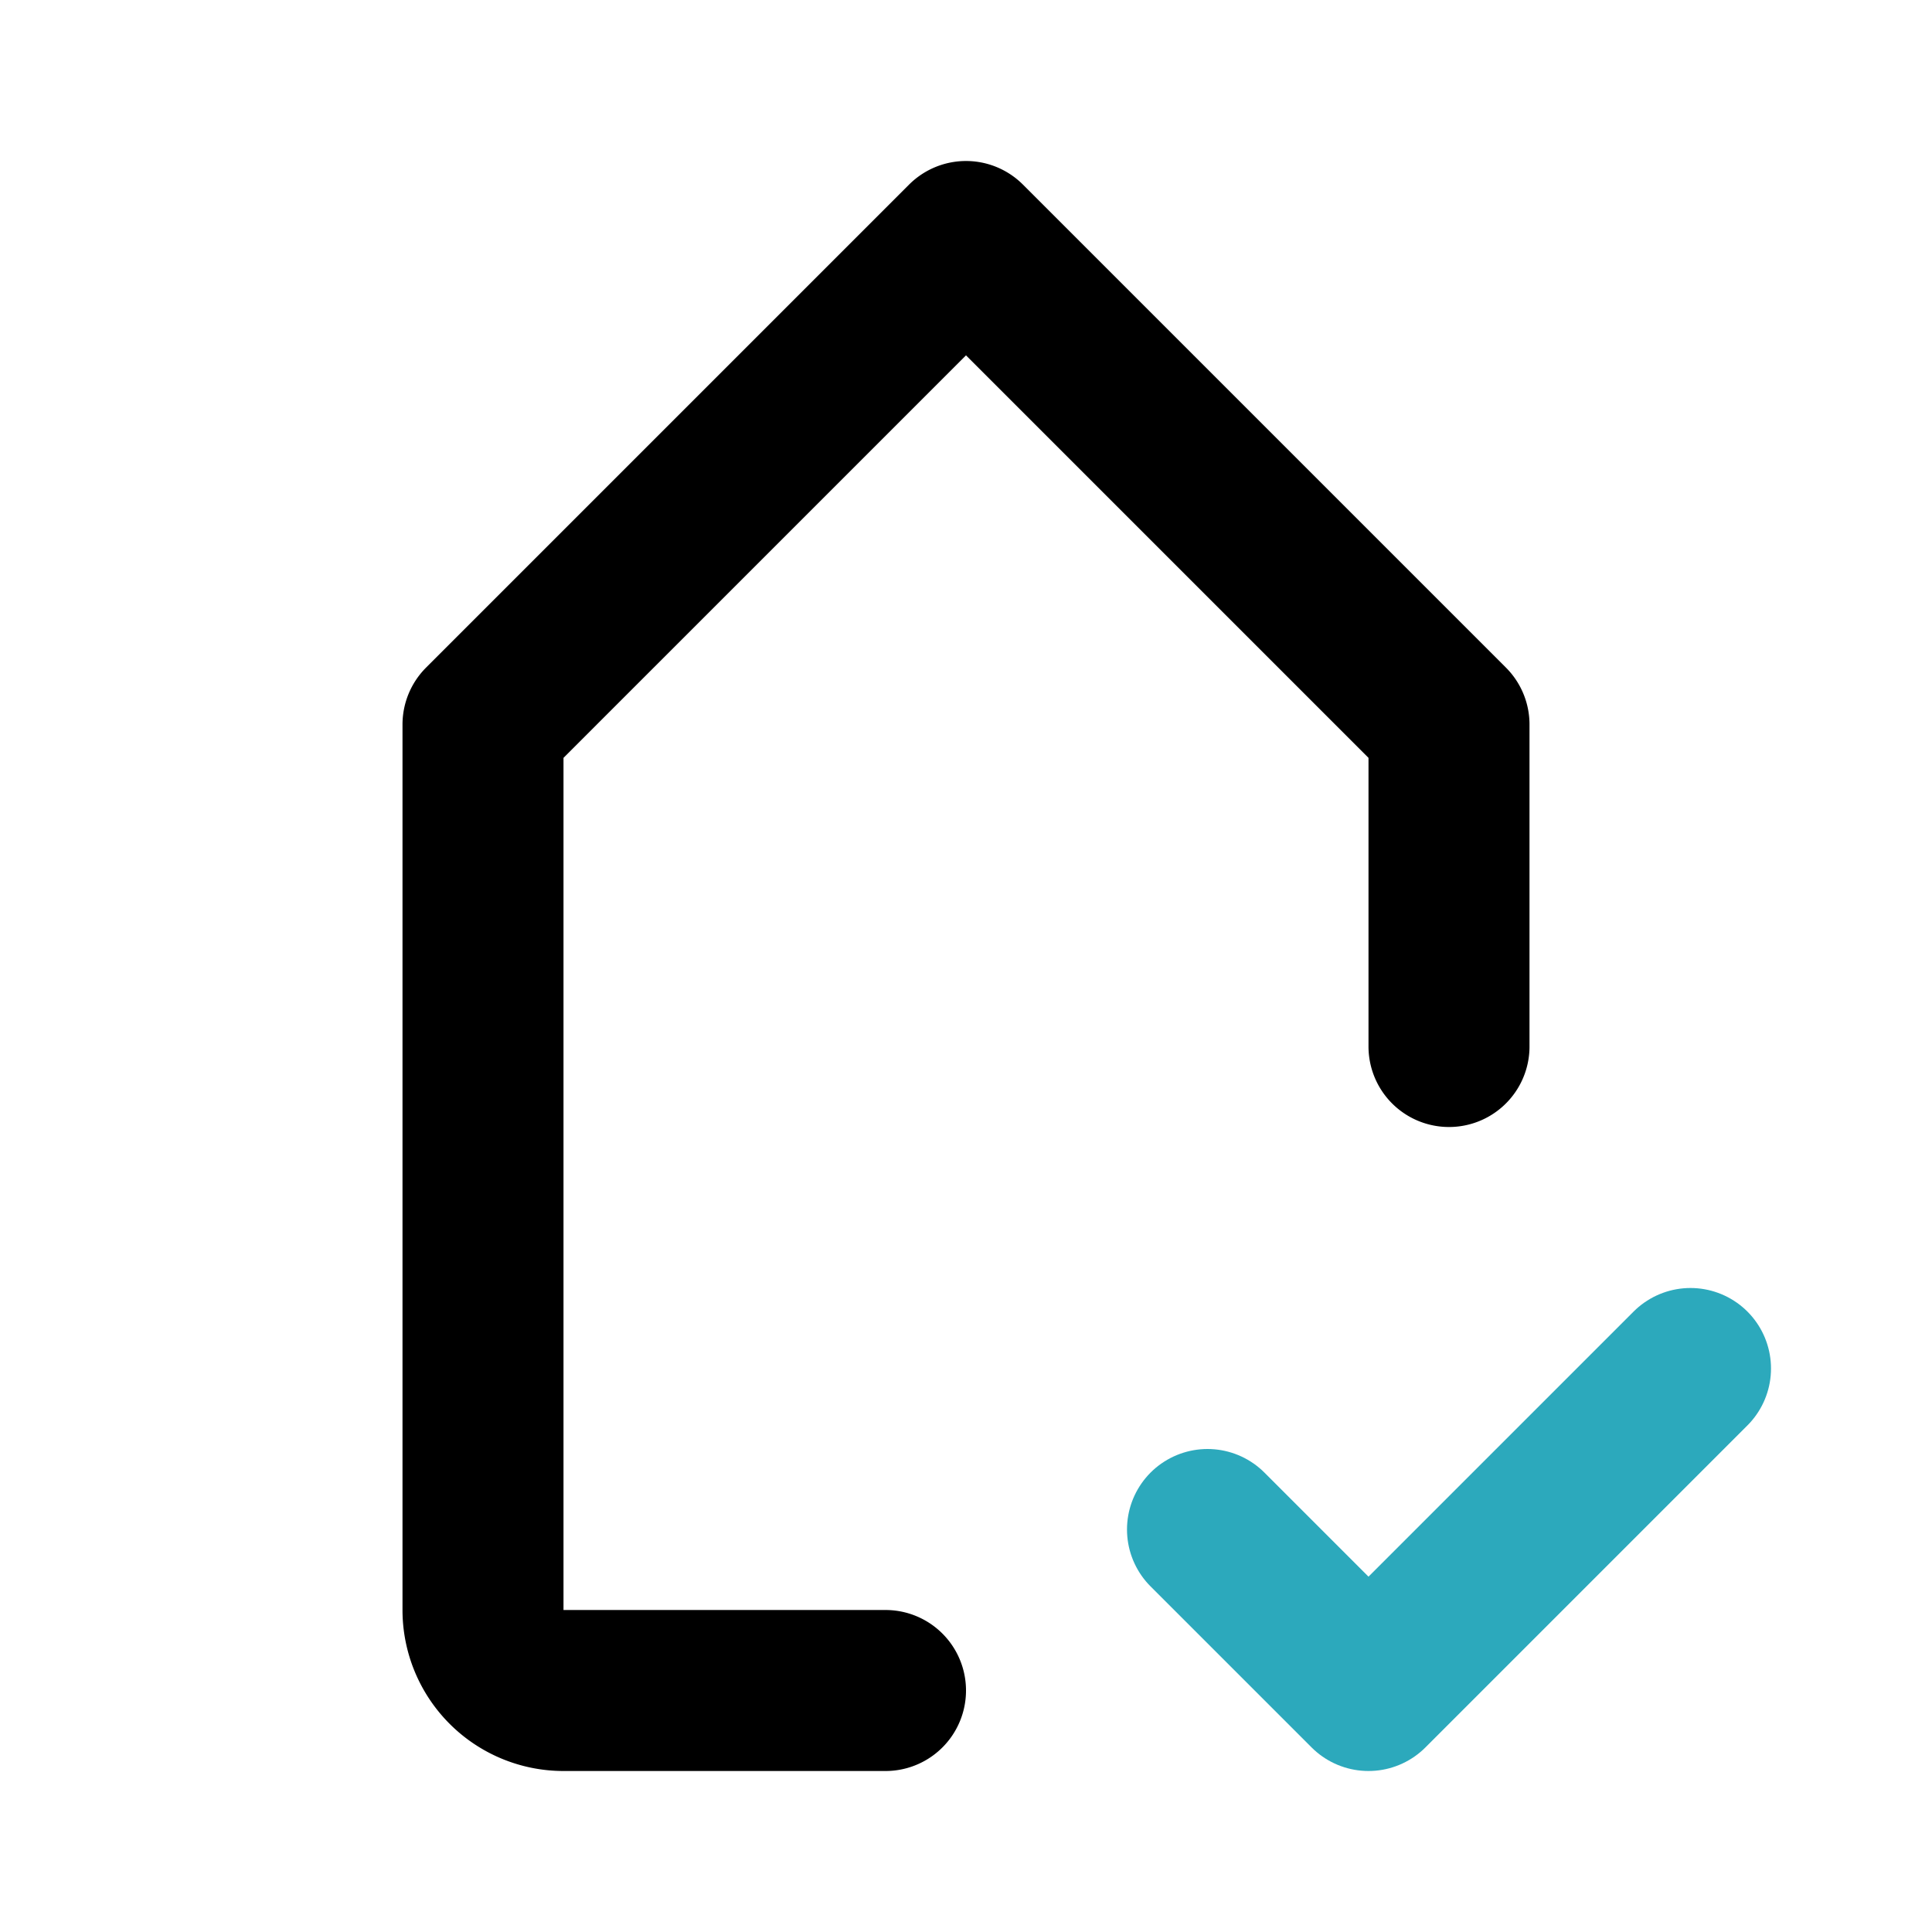 <?xml version="1.0" encoding="utf-8"?>
<svg fill="#000000" width="800px" height="800px" viewBox="0 0 24 24" id="tag-check" data-name="Line Color" xmlns="http://www.w3.org/2000/svg" class="icon line-color"><polyline id="secondary" points="15 19 17 21 21 17" style="fill: none; stroke: rgb(44, 169, 188); stroke-linecap: round; stroke-linejoin: round; stroke-width: 2;"></polyline><path id="primary" d="M11,21H7a1,1,0,0,1-1-1V9l6-6,6,6v4" style="fill: none; stroke: rgb(0, 0, 0); stroke-linecap: round; stroke-linejoin: round; stroke-width: 2;"></path></svg>